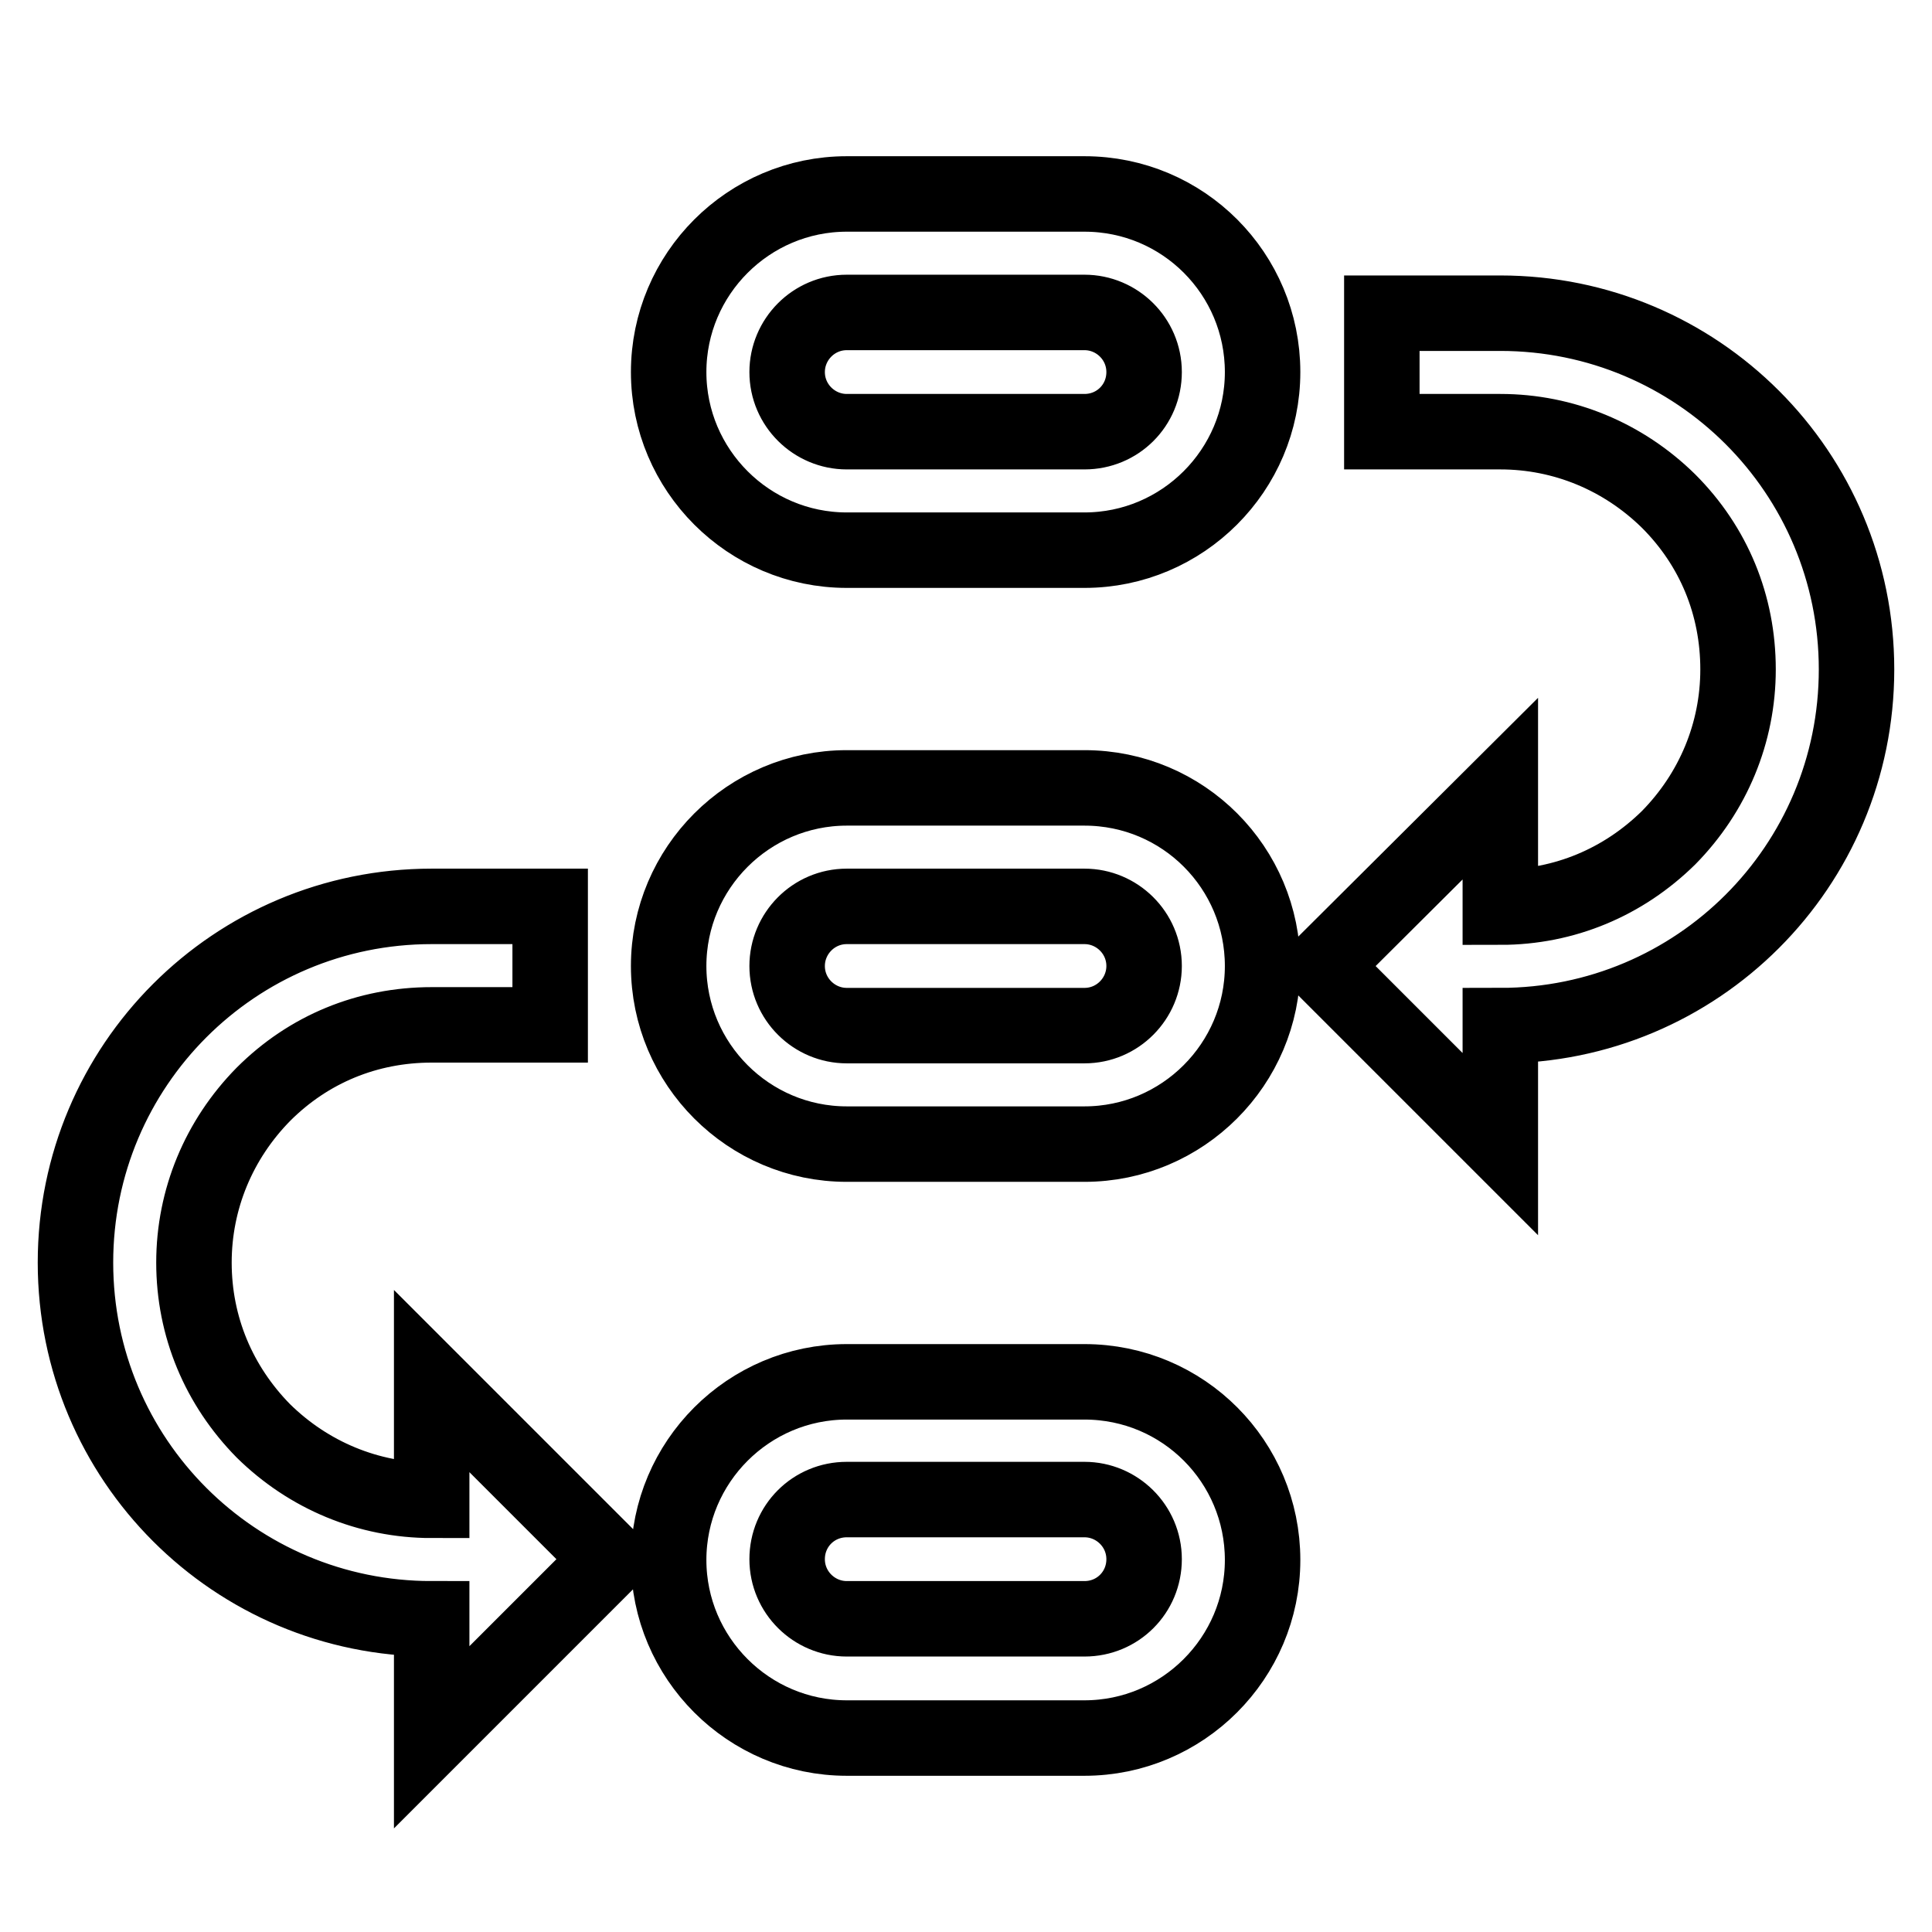 <?xml version="1.0" encoding="utf-8"?>
<!-- Svg Vector Icons : http://www.onlinewebfonts.com/icon -->
<!DOCTYPE svg PUBLIC "-//W3C//DTD SVG 1.1//EN" "http://www.w3.org/Graphics/SVG/1.1/DTD/svg11.dtd">
<svg version="1.1" xmlns="http://www.w3.org/2000/svg" xmlns:xlink="http://www.w3.org/1999/xlink" x="0px" y="0px" viewBox="0 0 256 256" enable-background="new 0 0 256 256" xml:space="preserve">
<g> <path stroke-width="10" fill-opacity="0" stroke="#000000"  d="M143.7,25.7h-31.5c-13,0-23.6,10.6-23.6,23.6c0,13,10.6,23.6,23.6,23.6h31.5c13,0,23.6-10.6,23.6-23.6 C167.3,36.3,156.8,25.7,143.7,25.7L143.7,25.7z M143.7,57.2h-31.5c-4.3,0-7.9-3.5-7.9-7.9c0-4.3,3.5-7.9,7.9-7.9h31.5 c4.3,0,7.9,3.5,7.9,7.9C151.6,53.7,148.1,57.2,143.7,57.2L143.7,57.2z M143.7,104.4h-31.5c-13,0-23.6,10.6-23.6,23.6 c0,13,10.6,23.6,23.6,23.6h31.5c13,0,23.6-10.6,23.6-23.6C167.3,115,156.8,104.4,143.7,104.4L143.7,104.4z M143.7,135.9h-31.5 c-4.3,0-7.9-3.5-7.9-7.9c0-4.3,3.5-7.9,7.9-7.9h31.5c4.3,0,7.9,3.5,7.9,7.9C151.6,132.3,148.1,135.9,143.7,135.9L143.7,135.9z  M143.7,183.1h-31.5c-13,0-23.6,10.6-23.6,23.6s10.6,23.6,23.6,23.6h31.5c13,0,23.6-10.6,23.6-23.6S156.8,183.1,143.7,183.1 L143.7,183.1z M143.7,214.5h-31.5c-4.3,0-7.9-3.5-7.9-7.9s3.5-7.9,7.9-7.9h31.5c4.3,0,7.9,3.5,7.9,7.9S148.1,214.5,143.7,214.5 L143.7,214.5z M57.2,198.8c-8.4,0-16.3-3.3-22.3-9.2c-5.9-6-9.2-13.8-9.2-22.3c0-8.4,3.3-16.3,9.2-22.3c6-6,13.8-9.2,22.3-9.2h15.7 v-15.7H57.2c-26.1,0-47.2,21.1-47.2,47.2l0,0c0,26.1,21.1,47.2,47.2,47.2v15.7l23.6-23.6l-23.6-23.6V198.8L57.2,198.8z M198.8,41.5 h-15.7v15.7h15.7c8.4,0,16.3,3.3,22.3,9.2c6,6,9.2,13.8,9.2,22.3c0,8.4-3.3,16.3-9.2,22.3c-6,5.9-13.8,9.2-22.3,9.2v-15.7 L175.2,128l23.6,23.6v-15.7c26.1,0,47.2-21.1,47.2-47.2l0,0C246,62.6,224.9,41.5,198.8,41.5L198.8,41.5z"/></g>
</svg>